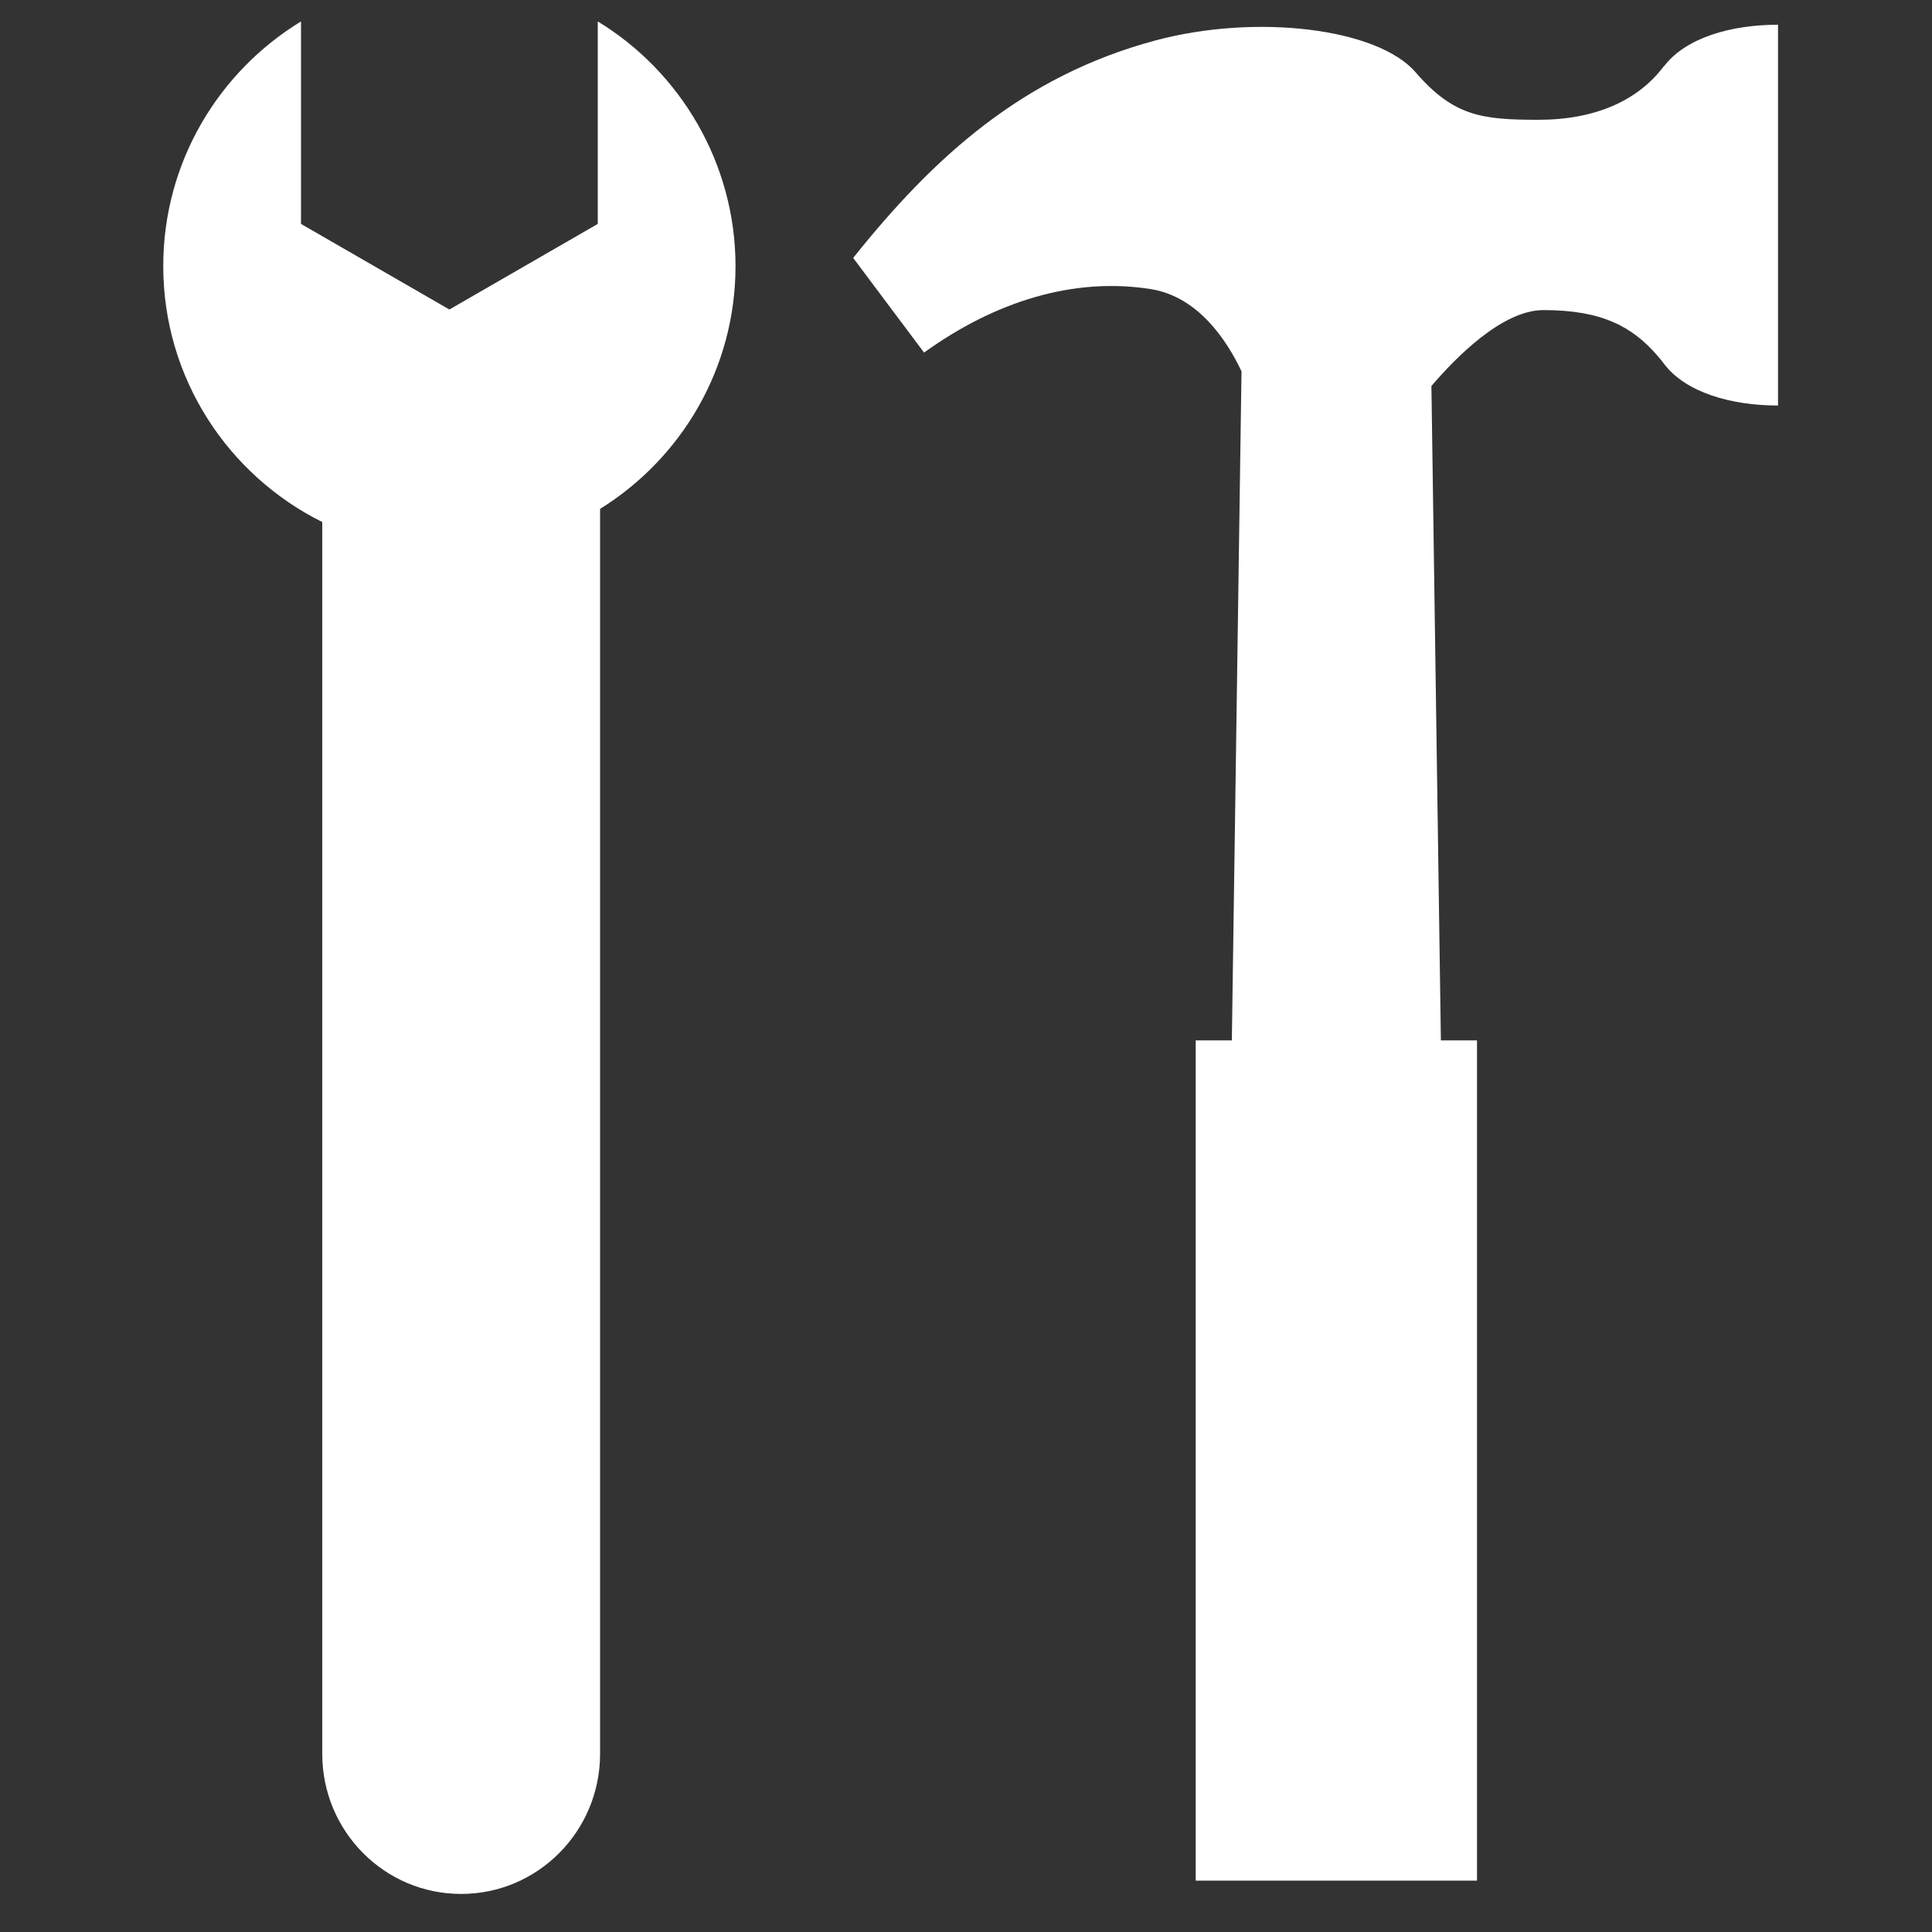 <?xml version="1.0" encoding="UTF-8"?>
<svg id="Ebene_1" data-name="Ebene 1" xmlns="http://www.w3.org/2000/svg" width="100" height="100" viewBox="0 0 100 100">
  <rect x="0" y="0" width="100" height="100" fill="#333333" stroke="none"/>
  <defs>
    <style>
      .cls-1 {
        fill: #fff;
        stroke-width: 0px;
      }
    </style>
  </defs>
  <g id="Workshop">
    <path class="cls-1" d="M30.94,1.11v10.48l-7.68,4.43-7.68-4.43V1.11c-4.27,2.6-7.13,7.3-7.13,12.66,0,5.81,3.36,10.83,8.23,13.25v63.76c0,4.01,3.22,7.25,7.19,7.25s7.19-3.25,7.19-7.25V26.37s0-.02,0-.03c4.2-2.61,7.01-7.26,7.01-12.57s-2.86-10.07-7.13-12.66Z"/>
    <path class="cls-1" d="M86.11,3.44c-1.34,1.78-3.56,2.76-6.48,2.76s-4.39-.18-6.36-2.46c-1.97-2.28-8.24-3.05-13.49-1.64-6.83,1.84-11.43,6-15.62,11.25l3.67,4.9c3.67-2.65,7.77-3.93,11.77-3.28,2.41.4,3.89,2.62,4.66,4.25l-.5,34.63h-1.87v43.49h14.56v-43.49h-1.87l-.49-33.87c1.23-1.44,3.65-3.93,5.8-3.93,3.03,0,4.6.86,5.89,2.35.12.13.23.27.34.42,1.13,1.5,3.49,2.17,5.91,2.17V1.28c-2.43,0-4.78.67-5.91,2.16Z"/>
  </g>
</svg>
